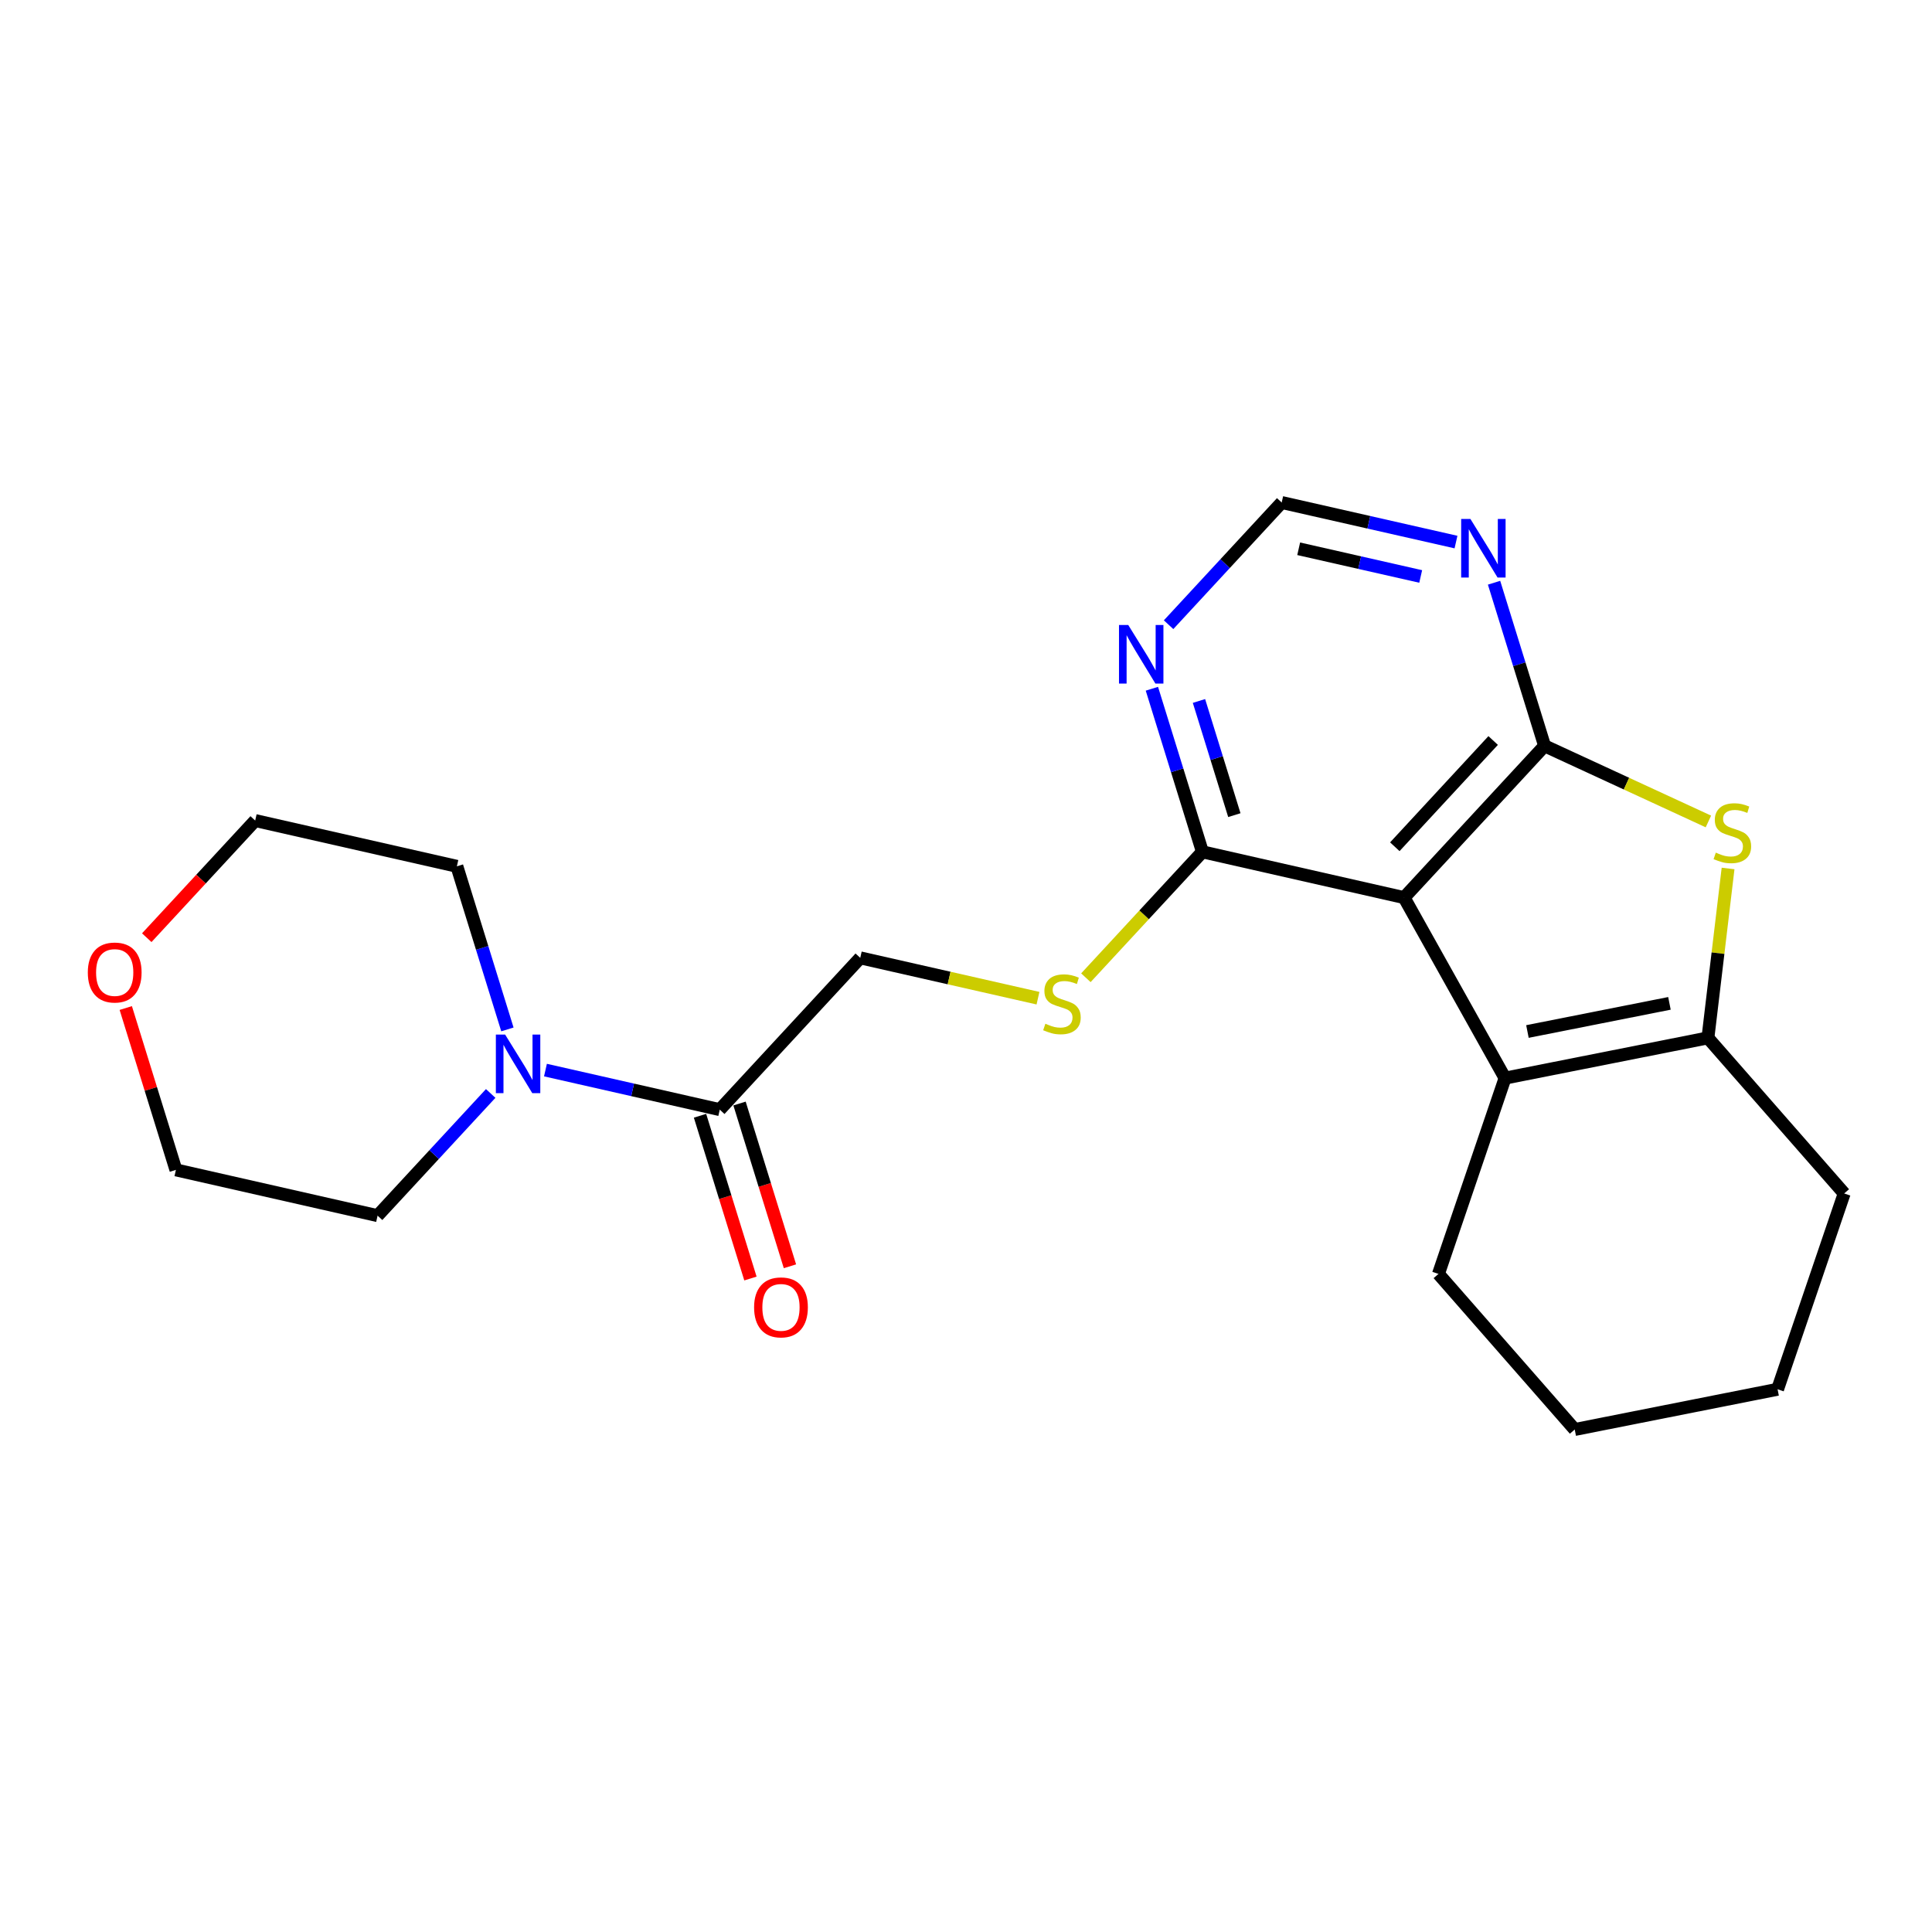 <?xml version='1.0' encoding='iso-8859-1'?>
<svg version='1.1' baseProfile='full'
              xmlns='http://www.w3.org/2000/svg'
                      xmlns:rdkit='http://www.rdkit.org/xml'
                      xmlns:xlink='http://www.w3.org/1999/xlink'
                  xml:space='preserve'
width='300px' height='300px' viewBox='0 0 300 300'>
<!-- END OF HEADER -->
<rect style='opacity:1.0;fill:#FFFFFF;stroke:none' width='300' height='300' x='0' y='0'> </rect>
<rect style='opacity:1.0;fill:#FFFFFF;stroke:none' width='300' height='300' x='0' y='0'> </rect>
<path class='bond-0 atom-0 atom-1' d='M 122.663,196.628 L 118.748,183.991' style='fill:none;fill-rule:evenodd;stroke:#FF0000;stroke-width:2.0px;stroke-linecap:butt;stroke-linejoin:miter;stroke-opacity:1' />
<path class='bond-0 atom-0 atom-1' d='M 118.748,183.991 L 114.833,171.354' style='fill:none;fill-rule:evenodd;stroke:#000000;stroke-width:2.0px;stroke-linecap:butt;stroke-linejoin:miter;stroke-opacity:1' />
<path class='bond-0 atom-0 atom-1' d='M 116.528,198.528 L 112.613,185.891' style='fill:none;fill-rule:evenodd;stroke:#FF0000;stroke-width:2.0px;stroke-linecap:butt;stroke-linejoin:miter;stroke-opacity:1' />
<path class='bond-0 atom-0 atom-1' d='M 112.613,185.891 L 108.698,173.254' style='fill:none;fill-rule:evenodd;stroke:#000000;stroke-width:2.0px;stroke-linecap:butt;stroke-linejoin:miter;stroke-opacity:1' />
<path class='bond-1 atom-1 atom-2' d='M 111.765,172.304 L 133.579,148.735' style='fill:none;fill-rule:evenodd;stroke:#000000;stroke-width:2.0px;stroke-linecap:butt;stroke-linejoin:miter;stroke-opacity:1' />
<path class='bond-16 atom-1 atom-17' d='M 111.765,172.304 L 98.232,169.233' style='fill:none;fill-rule:evenodd;stroke:#000000;stroke-width:2.0px;stroke-linecap:butt;stroke-linejoin:miter;stroke-opacity:1' />
<path class='bond-16 atom-1 atom-17' d='M 98.232,169.233 L 84.699,166.162' style='fill:none;fill-rule:evenodd;stroke:#0000FF;stroke-width:2.0px;stroke-linecap:butt;stroke-linejoin:miter;stroke-opacity:1' />
<path class='bond-2 atom-2 atom-3' d='M 133.579,148.735 L 147.379,151.867' style='fill:none;fill-rule:evenodd;stroke:#000000;stroke-width:2.0px;stroke-linecap:butt;stroke-linejoin:miter;stroke-opacity:1' />
<path class='bond-2 atom-2 atom-3' d='M 147.379,151.867 L 161.178,154.998' style='fill:none;fill-rule:evenodd;stroke:#CCCC00;stroke-width:2.0px;stroke-linecap:butt;stroke-linejoin:miter;stroke-opacity:1' />
<path class='bond-3 atom-3 atom-4' d='M 168.616,151.824 L 177.663,142.049' style='fill:none;fill-rule:evenodd;stroke:#CCCC00;stroke-width:2.0px;stroke-linecap:butt;stroke-linejoin:miter;stroke-opacity:1' />
<path class='bond-3 atom-3 atom-4' d='M 177.663,142.049 L 186.711,132.273' style='fill:none;fill-rule:evenodd;stroke:#000000;stroke-width:2.0px;stroke-linecap:butt;stroke-linejoin:miter;stroke-opacity:1' />
<path class='bond-4 atom-4 atom-5' d='M 186.711,132.273 L 182.787,119.611' style='fill:none;fill-rule:evenodd;stroke:#000000;stroke-width:2.0px;stroke-linecap:butt;stroke-linejoin:miter;stroke-opacity:1' />
<path class='bond-4 atom-4 atom-5' d='M 182.787,119.611 L 178.864,106.948' style='fill:none;fill-rule:evenodd;stroke:#0000FF;stroke-width:2.0px;stroke-linecap:butt;stroke-linejoin:miter;stroke-opacity:1' />
<path class='bond-4 atom-4 atom-5' d='M 191.669,126.574 L 188.923,117.71' style='fill:none;fill-rule:evenodd;stroke:#000000;stroke-width:2.0px;stroke-linecap:butt;stroke-linejoin:miter;stroke-opacity:1' />
<path class='bond-4 atom-4 atom-5' d='M 188.923,117.71 L 186.176,108.846' style='fill:none;fill-rule:evenodd;stroke:#0000FF;stroke-width:2.0px;stroke-linecap:butt;stroke-linejoin:miter;stroke-opacity:1' />
<path class='bond-22 atom-12 atom-4' d='M 218.029,139.38 L 186.711,132.273' style='fill:none;fill-rule:evenodd;stroke:#000000;stroke-width:2.0px;stroke-linecap:butt;stroke-linejoin:miter;stroke-opacity:1' />
<path class='bond-5 atom-5 atom-6' d='M 181.458,97.004 L 190.239,87.516' style='fill:none;fill-rule:evenodd;stroke:#0000FF;stroke-width:2.0px;stroke-linecap:butt;stroke-linejoin:miter;stroke-opacity:1' />
<path class='bond-5 atom-5 atom-6' d='M 190.239,87.516 L 199.02,78.029' style='fill:none;fill-rule:evenodd;stroke:#000000;stroke-width:2.0px;stroke-linecap:butt;stroke-linejoin:miter;stroke-opacity:1' />
<path class='bond-6 atom-6 atom-7' d='M 199.02,78.029 L 212.553,81.1' style='fill:none;fill-rule:evenodd;stroke:#000000;stroke-width:2.0px;stroke-linecap:butt;stroke-linejoin:miter;stroke-opacity:1' />
<path class='bond-6 atom-6 atom-7' d='M 212.553,81.1 L 226.086,84.171' style='fill:none;fill-rule:evenodd;stroke:#0000FF;stroke-width:2.0px;stroke-linecap:butt;stroke-linejoin:miter;stroke-opacity:1' />
<path class='bond-6 atom-6 atom-7' d='M 201.659,85.214 L 211.132,87.364' style='fill:none;fill-rule:evenodd;stroke:#000000;stroke-width:2.0px;stroke-linecap:butt;stroke-linejoin:miter;stroke-opacity:1' />
<path class='bond-6 atom-6 atom-7' d='M 211.132,87.364 L 220.605,89.513' style='fill:none;fill-rule:evenodd;stroke:#0000FF;stroke-width:2.0px;stroke-linecap:butt;stroke-linejoin:miter;stroke-opacity:1' />
<path class='bond-7 atom-7 atom-8' d='M 231.996,90.486 L 235.919,103.149' style='fill:none;fill-rule:evenodd;stroke:#0000FF;stroke-width:2.0px;stroke-linecap:butt;stroke-linejoin:miter;stroke-opacity:1' />
<path class='bond-7 atom-7 atom-8' d='M 235.919,103.149 L 239.843,115.812' style='fill:none;fill-rule:evenodd;stroke:#000000;stroke-width:2.0px;stroke-linecap:butt;stroke-linejoin:miter;stroke-opacity:1' />
<path class='bond-8 atom-8 atom-9' d='M 239.843,115.812 L 252.561,121.684' style='fill:none;fill-rule:evenodd;stroke:#000000;stroke-width:2.0px;stroke-linecap:butt;stroke-linejoin:miter;stroke-opacity:1' />
<path class='bond-8 atom-8 atom-9' d='M 252.561,121.684 L 265.28,127.557' style='fill:none;fill-rule:evenodd;stroke:#CCCC00;stroke-width:2.0px;stroke-linecap:butt;stroke-linejoin:miter;stroke-opacity:1' />
<path class='bond-24 atom-12 atom-8' d='M 218.029,139.38 L 239.843,115.812' style='fill:none;fill-rule:evenodd;stroke:#000000;stroke-width:2.0px;stroke-linecap:butt;stroke-linejoin:miter;stroke-opacity:1' />
<path class='bond-24 atom-12 atom-8' d='M 216.587,131.482 L 231.857,114.984' style='fill:none;fill-rule:evenodd;stroke:#000000;stroke-width:2.0px;stroke-linecap:butt;stroke-linejoin:miter;stroke-opacity:1' />
<path class='bond-9 atom-9 atom-10' d='M 268.334,134.856 L 266.769,148.01' style='fill:none;fill-rule:evenodd;stroke:#CCCC00;stroke-width:2.0px;stroke-linecap:butt;stroke-linejoin:miter;stroke-opacity:1' />
<path class='bond-9 atom-9 atom-10' d='M 266.769,148.01 L 265.204,161.164' style='fill:none;fill-rule:evenodd;stroke:#000000;stroke-width:2.0px;stroke-linecap:butt;stroke-linejoin:miter;stroke-opacity:1' />
<path class='bond-10 atom-10 atom-11' d='M 265.204,161.164 L 233.703,167.41' style='fill:none;fill-rule:evenodd;stroke:#000000;stroke-width:2.0px;stroke-linecap:butt;stroke-linejoin:miter;stroke-opacity:1' />
<path class='bond-10 atom-10 atom-11' d='M 259.23,155.801 L 237.179,160.172' style='fill:none;fill-rule:evenodd;stroke:#000000;stroke-width:2.0px;stroke-linecap:butt;stroke-linejoin:miter;stroke-opacity:1' />
<path class='bond-25 atom-16 atom-10' d='M 286.364,185.322 L 265.204,161.164' style='fill:none;fill-rule:evenodd;stroke:#000000;stroke-width:2.0px;stroke-linecap:butt;stroke-linejoin:miter;stroke-opacity:1' />
<path class='bond-11 atom-11 atom-12' d='M 233.703,167.41 L 218.029,139.38' style='fill:none;fill-rule:evenodd;stroke:#000000;stroke-width:2.0px;stroke-linecap:butt;stroke-linejoin:miter;stroke-opacity:1' />
<path class='bond-12 atom-11 atom-13' d='M 233.703,167.41 L 223.362,197.813' style='fill:none;fill-rule:evenodd;stroke:#000000;stroke-width:2.0px;stroke-linecap:butt;stroke-linejoin:miter;stroke-opacity:1' />
<path class='bond-13 atom-13 atom-14' d='M 223.362,197.813 L 244.521,221.971' style='fill:none;fill-rule:evenodd;stroke:#000000;stroke-width:2.0px;stroke-linecap:butt;stroke-linejoin:miter;stroke-opacity:1' />
<path class='bond-14 atom-14 atom-15' d='M 244.521,221.971 L 276.022,215.725' style='fill:none;fill-rule:evenodd;stroke:#000000;stroke-width:2.0px;stroke-linecap:butt;stroke-linejoin:miter;stroke-opacity:1' />
<path class='bond-15 atom-15 atom-16' d='M 276.022,215.725 L 286.364,185.322' style='fill:none;fill-rule:evenodd;stroke:#000000;stroke-width:2.0px;stroke-linecap:butt;stroke-linejoin:miter;stroke-opacity:1' />
<path class='bond-17 atom-17 atom-18' d='M 78.79,159.847 L 74.866,147.184' style='fill:none;fill-rule:evenodd;stroke:#0000FF;stroke-width:2.0px;stroke-linecap:butt;stroke-linejoin:miter;stroke-opacity:1' />
<path class='bond-17 atom-17 atom-18' d='M 74.866,147.184 L 70.943,134.521' style='fill:none;fill-rule:evenodd;stroke:#000000;stroke-width:2.0px;stroke-linecap:butt;stroke-linejoin:miter;stroke-opacity:1' />
<path class='bond-23 atom-22 atom-17' d='M 58.633,188.766 L 67.414,179.278' style='fill:none;fill-rule:evenodd;stroke:#000000;stroke-width:2.0px;stroke-linecap:butt;stroke-linejoin:miter;stroke-opacity:1' />
<path class='bond-23 atom-22 atom-17' d='M 67.414,179.278 L 76.195,169.791' style='fill:none;fill-rule:evenodd;stroke:#0000FF;stroke-width:2.0px;stroke-linecap:butt;stroke-linejoin:miter;stroke-opacity:1' />
<path class='bond-18 atom-18 atom-19' d='M 70.943,134.521 L 39.625,127.414' style='fill:none;fill-rule:evenodd;stroke:#000000;stroke-width:2.0px;stroke-linecap:butt;stroke-linejoin:miter;stroke-opacity:1' />
<path class='bond-19 atom-19 atom-20' d='M 39.625,127.414 L 31.207,136.51' style='fill:none;fill-rule:evenodd;stroke:#000000;stroke-width:2.0px;stroke-linecap:butt;stroke-linejoin:miter;stroke-opacity:1' />
<path class='bond-19 atom-19 atom-20' d='M 31.207,136.51 L 22.789,145.605' style='fill:none;fill-rule:evenodd;stroke:#FF0000;stroke-width:2.0px;stroke-linecap:butt;stroke-linejoin:miter;stroke-opacity:1' />
<path class='bond-20 atom-20 atom-21' d='M 19.529,156.526 L 23.422,169.092' style='fill:none;fill-rule:evenodd;stroke:#FF0000;stroke-width:2.0px;stroke-linecap:butt;stroke-linejoin:miter;stroke-opacity:1' />
<path class='bond-20 atom-20 atom-21' d='M 23.422,169.092 L 27.316,181.659' style='fill:none;fill-rule:evenodd;stroke:#000000;stroke-width:2.0px;stroke-linecap:butt;stroke-linejoin:miter;stroke-opacity:1' />
<path class='bond-21 atom-21 atom-22' d='M 27.316,181.659 L 58.633,188.766' style='fill:none;fill-rule:evenodd;stroke:#000000;stroke-width:2.0px;stroke-linecap:butt;stroke-linejoin:miter;stroke-opacity:1' />
<path  class='atom-0' d='M 117.095 203.005
Q 117.095 200.821, 118.174 199.601
Q 119.253 198.381, 121.269 198.381
Q 123.286 198.381, 124.365 199.601
Q 125.444 200.821, 125.444 203.005
Q 125.444 205.215, 124.352 206.474
Q 123.261 207.72, 121.269 207.72
Q 119.266 207.72, 118.174 206.474
Q 117.095 205.228, 117.095 203.005
M 121.269 206.692
Q 122.657 206.692, 123.402 205.767
Q 124.16 204.829, 124.16 203.005
Q 124.16 201.22, 123.402 200.321
Q 122.657 199.408, 121.269 199.408
Q 119.882 199.408, 119.124 200.308
Q 118.379 201.207, 118.379 203.005
Q 118.379 204.842, 119.124 205.767
Q 119.882 206.692, 121.269 206.692
' fill='#FF0000'/>
<path  class='atom-3' d='M 162.328 158.964
Q 162.431 159.002, 162.855 159.182
Q 163.278 159.362, 163.741 159.477
Q 164.216 159.58, 164.679 159.58
Q 165.539 159.58, 166.04 159.169
Q 166.541 158.745, 166.541 158.013
Q 166.541 157.512, 166.284 157.204
Q 166.04 156.895, 165.655 156.728
Q 165.27 156.561, 164.627 156.369
Q 163.818 156.125, 163.33 155.893
Q 162.855 155.662, 162.508 155.174
Q 162.174 154.686, 162.174 153.864
Q 162.174 152.721, 162.944 152.014
Q 163.728 151.308, 165.27 151.308
Q 166.323 151.308, 167.518 151.809
L 167.222 152.798
Q 166.13 152.348, 165.308 152.348
Q 164.422 152.348, 163.934 152.721
Q 163.445 153.08, 163.458 153.71
Q 163.458 154.198, 163.702 154.493
Q 163.959 154.789, 164.319 154.956
Q 164.691 155.123, 165.308 155.315
Q 166.13 155.572, 166.618 155.829
Q 167.106 156.086, 167.453 156.613
Q 167.813 157.127, 167.813 158.013
Q 167.813 159.272, 166.965 159.953
Q 166.13 160.621, 164.73 160.621
Q 163.921 160.621, 163.304 160.441
Q 162.7 160.274, 161.981 159.978
L 162.328 158.964
' fill='#CCCC00'/>
<path  class='atom-5' d='M 175.196 97.05
L 178.176 101.868
Q 178.472 102.343, 178.947 103.203
Q 179.422 104.064, 179.448 104.115
L 179.448 97.05
L 180.656 97.05
L 180.656 106.145
L 179.41 106.145
L 176.211 100.878
Q 175.838 100.262, 175.44 99.555
Q 175.055 98.849, 174.939 98.63
L 174.939 106.145
L 173.757 106.145
L 173.757 97.05
L 175.196 97.05
' fill='#0000FF'/>
<path  class='atom-7' d='M 228.328 80.588
L 231.308 85.406
Q 231.604 85.881, 232.079 86.742
Q 232.554 87.602, 232.58 87.654
L 232.58 80.588
L 233.787 80.588
L 233.787 89.683
L 232.541 89.683
L 229.343 84.417
Q 228.97 83.8, 228.572 83.094
Q 228.187 82.387, 228.071 82.169
L 228.071 89.683
L 226.889 89.683
L 226.889 80.588
L 228.328 80.588
' fill='#0000FF'/>
<path  class='atom-9' d='M 266.429 132.396
Q 266.532 132.435, 266.956 132.614
Q 267.38 132.794, 267.842 132.91
Q 268.318 133.013, 268.78 133.013
Q 269.641 133.013, 270.142 132.602
Q 270.643 132.178, 270.643 131.445
Q 270.643 130.944, 270.386 130.636
Q 270.142 130.328, 269.756 130.161
Q 269.371 129.994, 268.729 129.801
Q 267.919 129.557, 267.431 129.326
Q 266.956 129.095, 266.609 128.607
Q 266.275 128.118, 266.275 127.296
Q 266.275 126.153, 267.046 125.447
Q 267.83 124.74, 269.371 124.74
Q 270.424 124.74, 271.619 125.241
L 271.324 126.23
Q 270.232 125.781, 269.41 125.781
Q 268.523 125.781, 268.035 126.153
Q 267.547 126.513, 267.56 127.142
Q 267.56 127.63, 267.804 127.926
Q 268.061 128.221, 268.42 128.388
Q 268.793 128.555, 269.41 128.748
Q 270.232 129.005, 270.72 129.262
Q 271.208 129.519, 271.555 130.045
Q 271.915 130.559, 271.915 131.445
Q 271.915 132.704, 271.067 133.385
Q 270.232 134.053, 268.832 134.053
Q 268.022 134.053, 267.406 133.873
Q 266.802 133.706, 266.083 133.411
L 266.429 132.396
' fill='#CCCC00'/>
<path  class='atom-17' d='M 78.437 160.65
L 81.417 165.467
Q 81.713 165.942, 82.188 166.803
Q 82.663 167.663, 82.689 167.715
L 82.689 160.65
L 83.896 160.65
L 83.896 169.744
L 82.65 169.744
L 79.452 164.478
Q 79.079 163.861, 78.681 163.155
Q 78.296 162.448, 78.18 162.23
L 78.18 169.744
L 76.998 169.744
L 76.998 160.65
L 78.437 160.65
' fill='#0000FF'/>
<path  class='atom-20' d='M 13.636 151.009
Q 13.636 148.825, 14.715 147.605
Q 15.794 146.384, 17.811 146.384
Q 19.828 146.384, 20.907 147.605
Q 21.986 148.825, 21.986 151.009
Q 21.986 153.218, 20.894 154.477
Q 19.802 155.723, 17.811 155.723
Q 15.807 155.723, 14.715 154.477
Q 13.636 153.231, 13.636 151.009
M 17.811 154.696
Q 19.199 154.696, 19.944 153.771
Q 20.701 152.833, 20.701 151.009
Q 20.701 149.223, 19.944 148.324
Q 19.199 147.412, 17.811 147.412
Q 16.424 147.412, 15.666 148.311
Q 14.921 149.21, 14.921 151.009
Q 14.921 152.846, 15.666 153.771
Q 16.424 154.696, 17.811 154.696
' fill='#FF0000'/>
</svg>
